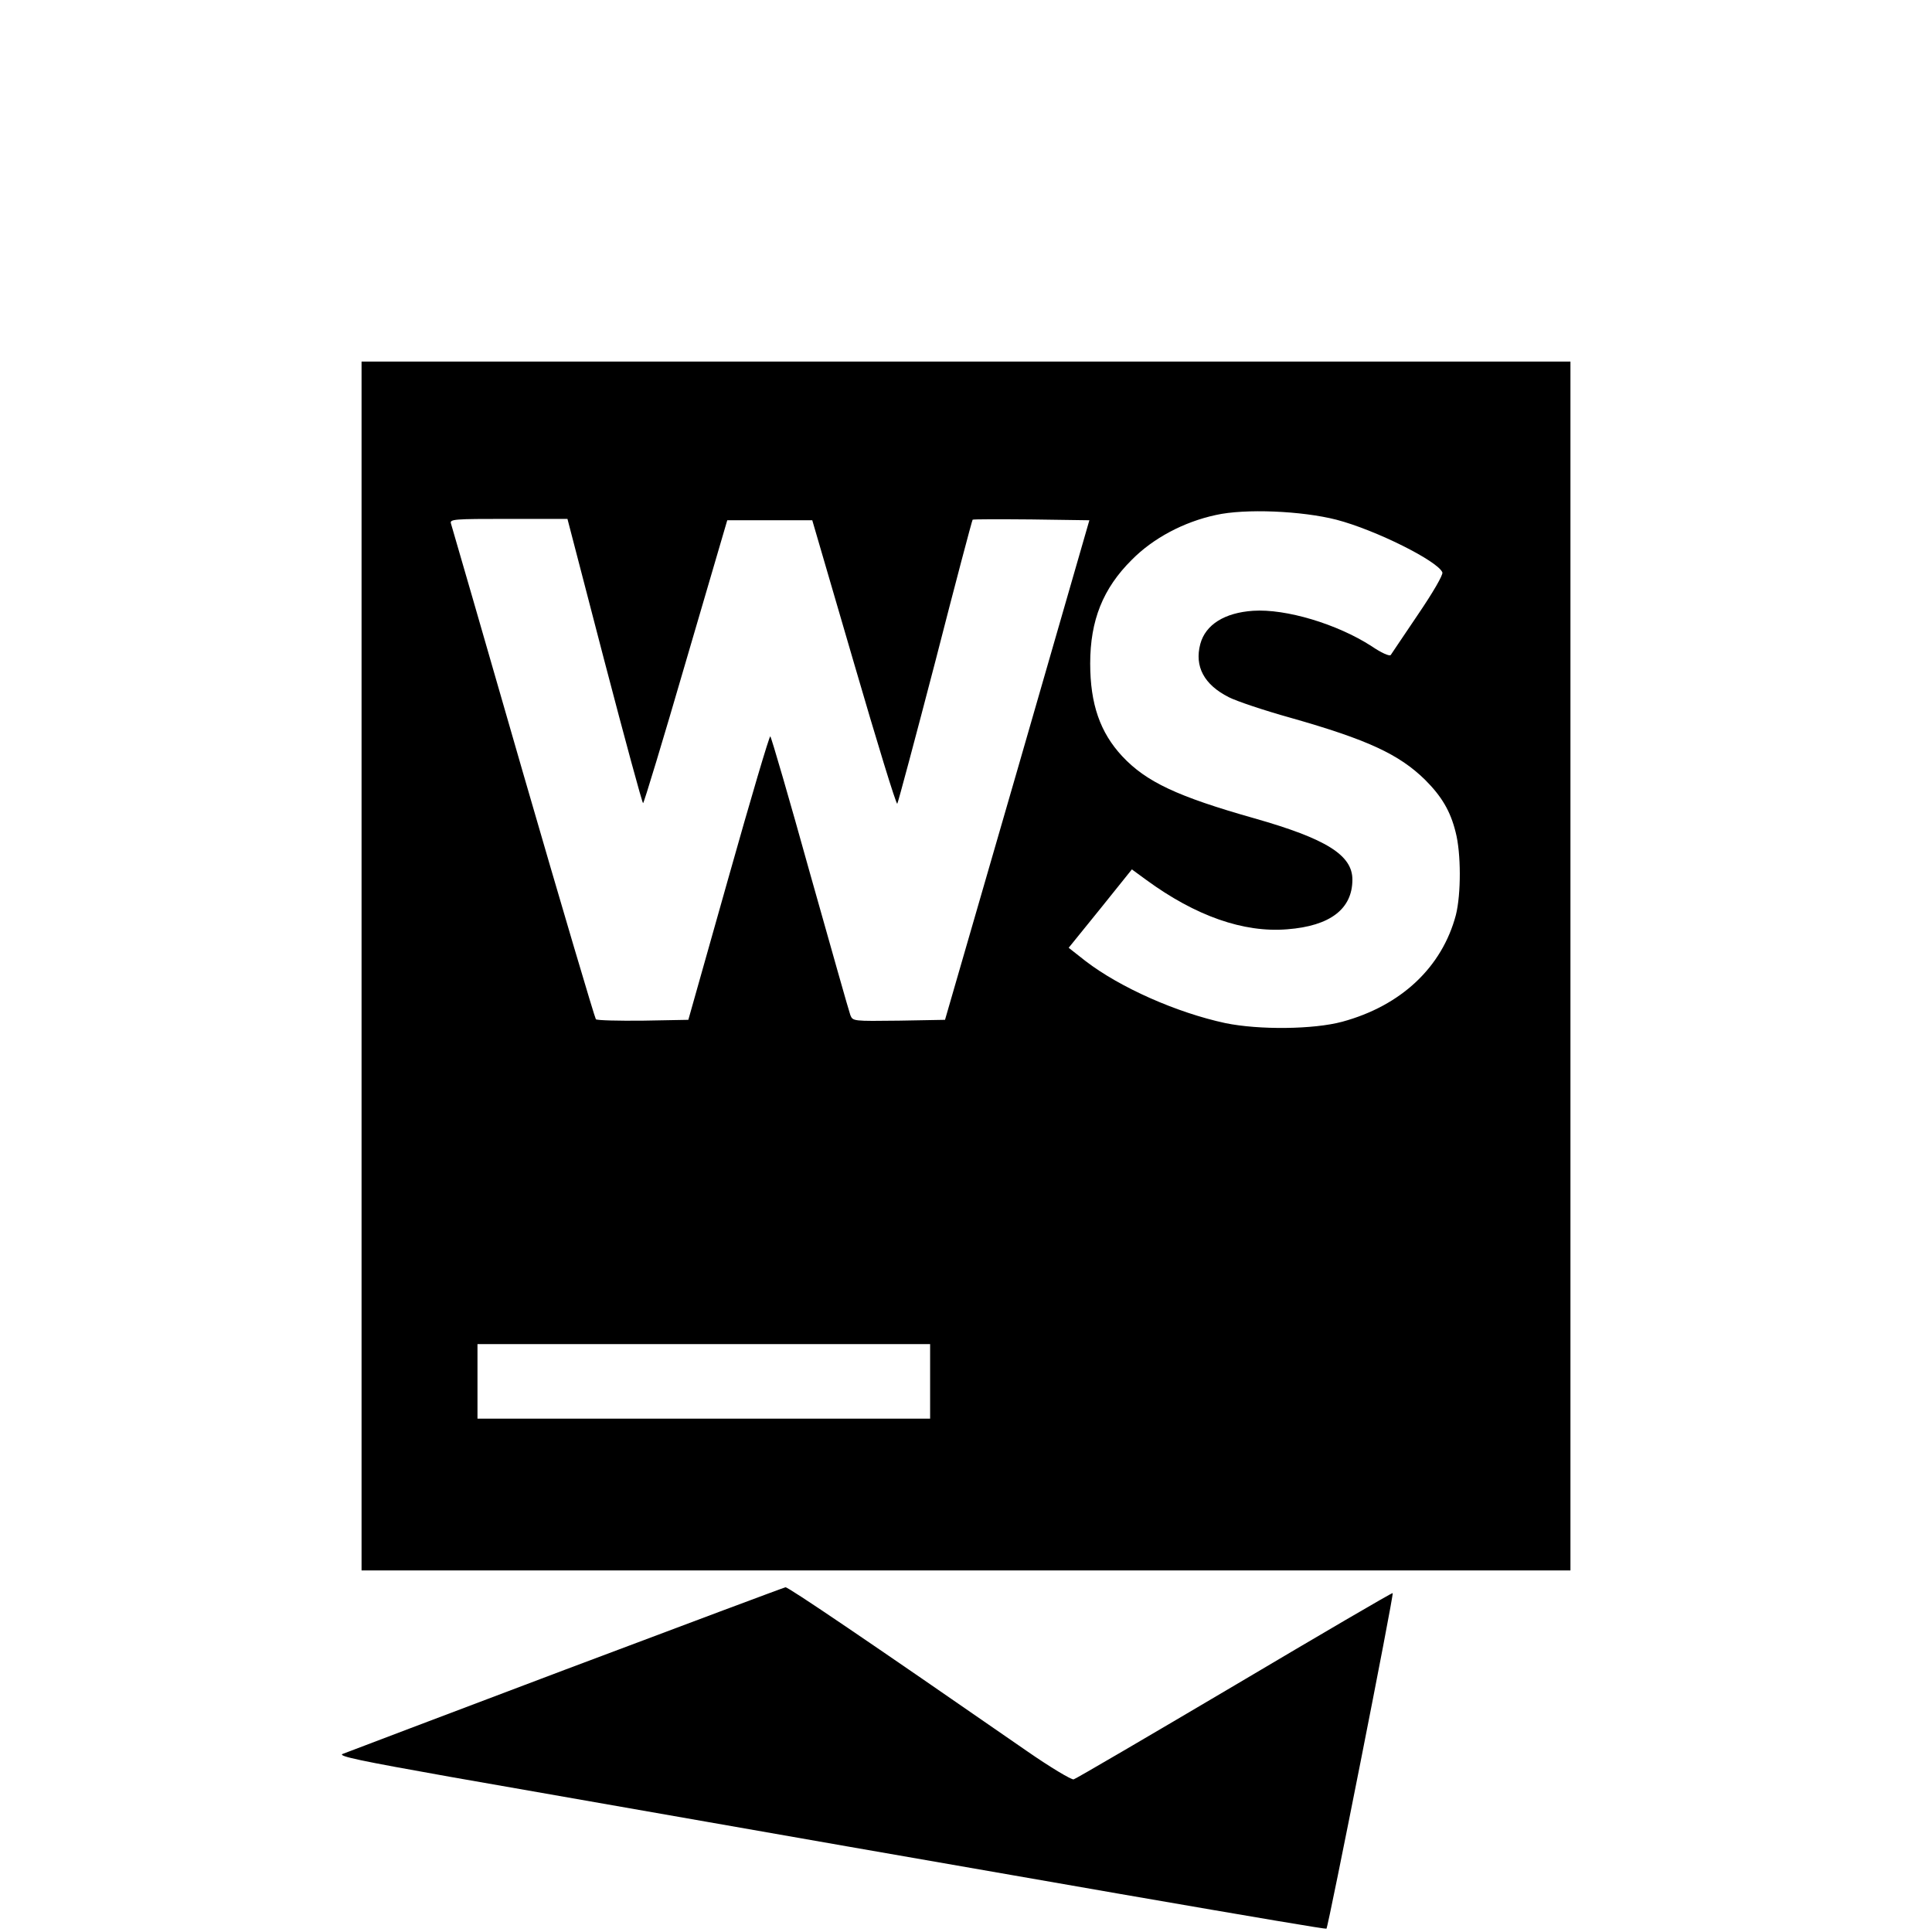 <?xml version="1.0" standalone="no"?>
<!DOCTYPE svg PUBLIC "-//W3C//DTD SVG 20010904//EN"
 "http://www.w3.org/TR/2001/REC-SVG-20010904/DTD/svg10.dtd">
<svg version="1.0" xmlns="http://www.w3.org/2000/svg"
 width="700pt" height="700pt" viewBox="0 0 700 700"
 preserveAspectRatio="xMidYMid meet">
<g transform="translate(0,700) scale(0.1,-0.1)"
fill="#000000" stroke="none">
<path d="M1310 3500 l0 -2190 2190 0 2190 0 0 2190 0 2190 -2190 0 -2190 0 0
-2190z m3532 1617 c142 -37 368 -150 384 -191 3 -9 -35 -74 -88 -152 -51 -76
-96 -142 -99 -147 -4 -6 -35 8 -70 32 -124 80 -310 136 -429 128 -103 -7 -172
-50 -191 -120 -22 -82 14 -148 103 -193 27 -14 128 -48 225 -75 278 -79 392
-132 486 -224 60 -60 92 -113 111 -190 20 -76 20 -224 1 -300 -50 -189 -198
-329 -412 -387 -104 -28 -301 -30 -423 -5 -177 38 -382 129 -507 225 l-61 48
115 142 114 142 52 -38 c179 -131 353 -192 511 -179 156 12 236 74 236 180 0
89 -95 148 -355 222 -279 79 -392 132 -479 225 -80 86 -116 189 -116 336 0
156 46 272 151 376 77 78 188 137 304 162 106 24 312 15 437 -17z m-2652 -512
c74 -283 137 -515 140 -515 3 0 73 231 155 513 l150 512 154 0 154 0 151 -517
c83 -285 153 -514 157 -510 3 4 65 236 138 516 72 281 133 511 135 513 2 2 98
2 213 1 l210 -3 -261 -905 -262 -905 -167 -3 c-166 -2 -167 -2 -176 20 -5 13
-70 244 -146 513 -75 270 -140 493 -144 497 -3 4 -71 -226 -151 -510 l-146
-517 -164 -3 c-90 -1 -167 1 -171 5 -4 5 -123 406 -264 893 -140 487 -258 893
-261 903 -5 16 9 17 208 17 l214 0 134 -515z m1180 -2610 l0 -135 -820 0 -820
0 0 135 0 135 820 0 820 0 0 -135z"/>
<path d="M2049 951 c-432 -163 -795 -301 -808 -306 -17 -8 65 -25 391 -83
2234 -392 3169 -554 3174 -550 7 8 245 1211 240 1216 -2 2 -260 -149 -572
-334 -313 -185 -576 -339 -584 -341 -8 -2 -85 44 -170 103 -576 399 -864 594
-874 593 -6 -1 -364 -135 -797 -298z"/>
</g>
</svg>

